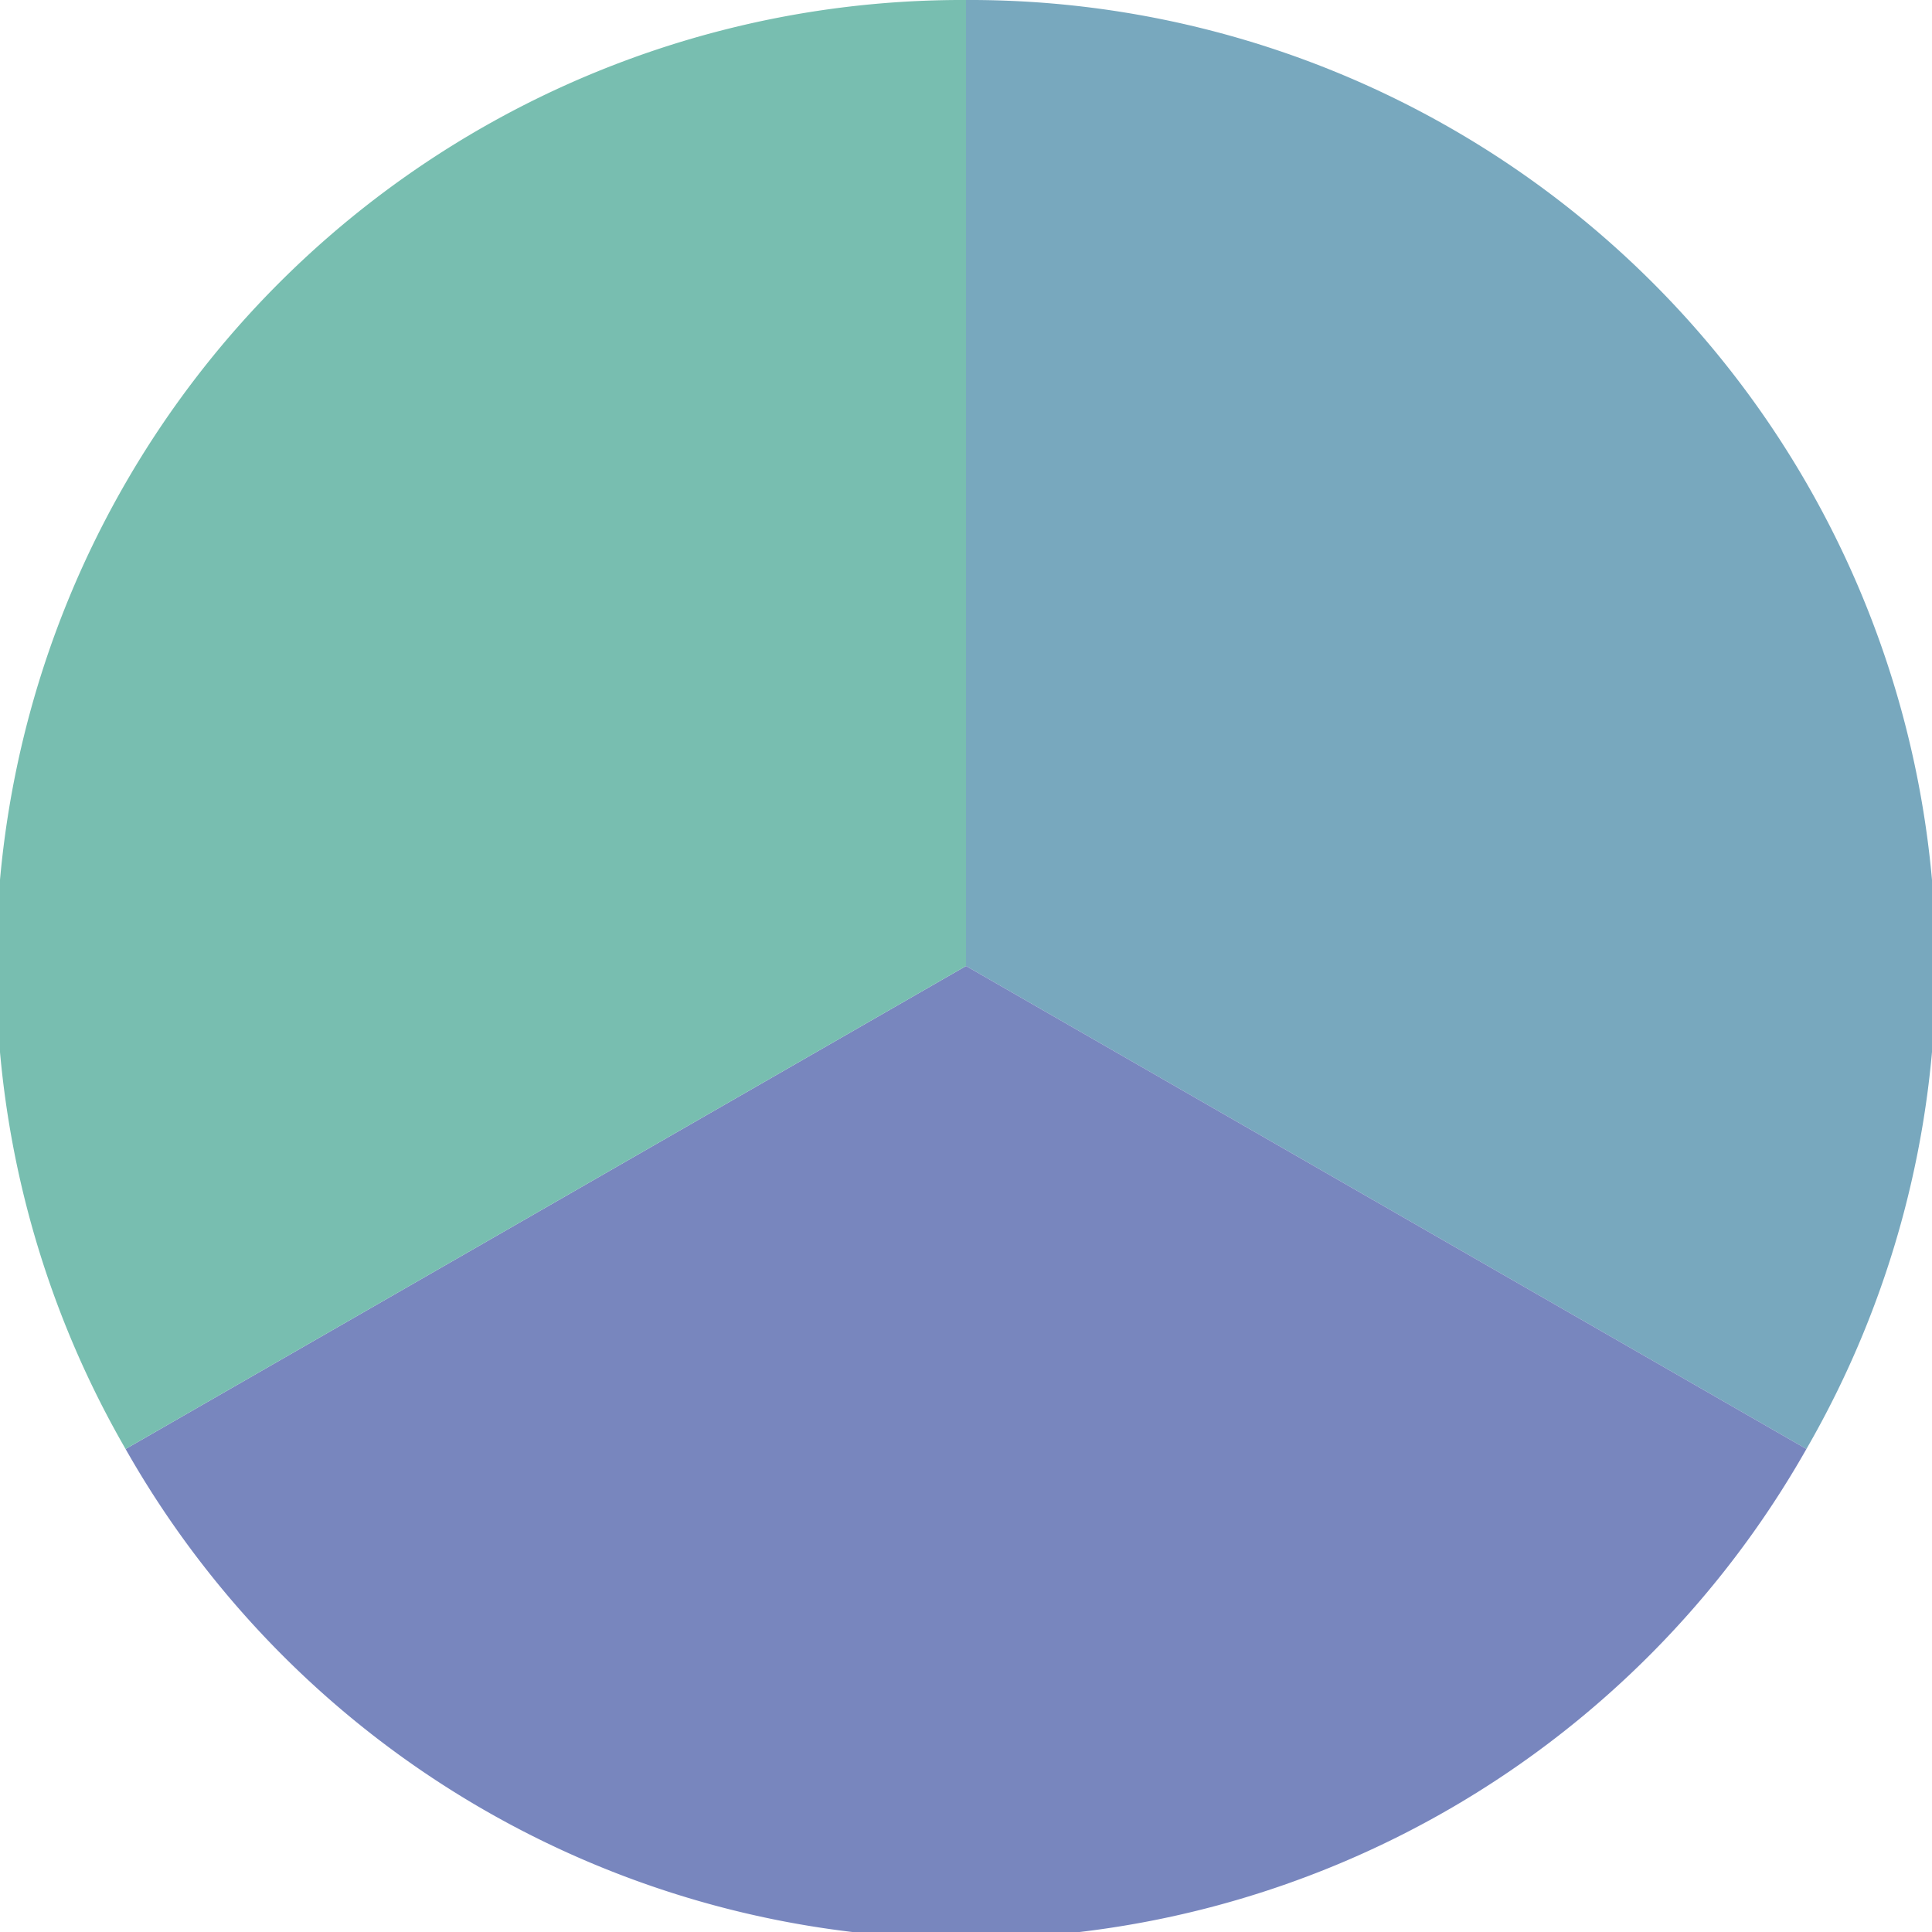 <?xml version="1.0" standalone="no"?>
<svg width="500" height="500" viewBox="-1 -1 2 2" xmlns="http://www.w3.org/2000/svg">
        <path d="M 0 -1 
             A 1,1 0 0,1 0.87 0.5             L 0,0
             z" fill="#78a8be" />
            <path d="M 0.87 0.5 
             A 1,1 0 0,1 -0.87 0.5             L 0,0
             z" fill="#7886be" />
            <path d="M -0.87 0.5 
             A 1,1 0 0,1 -0 -1             L 0,0
             z" fill="#78beb0" />
    </svg>
